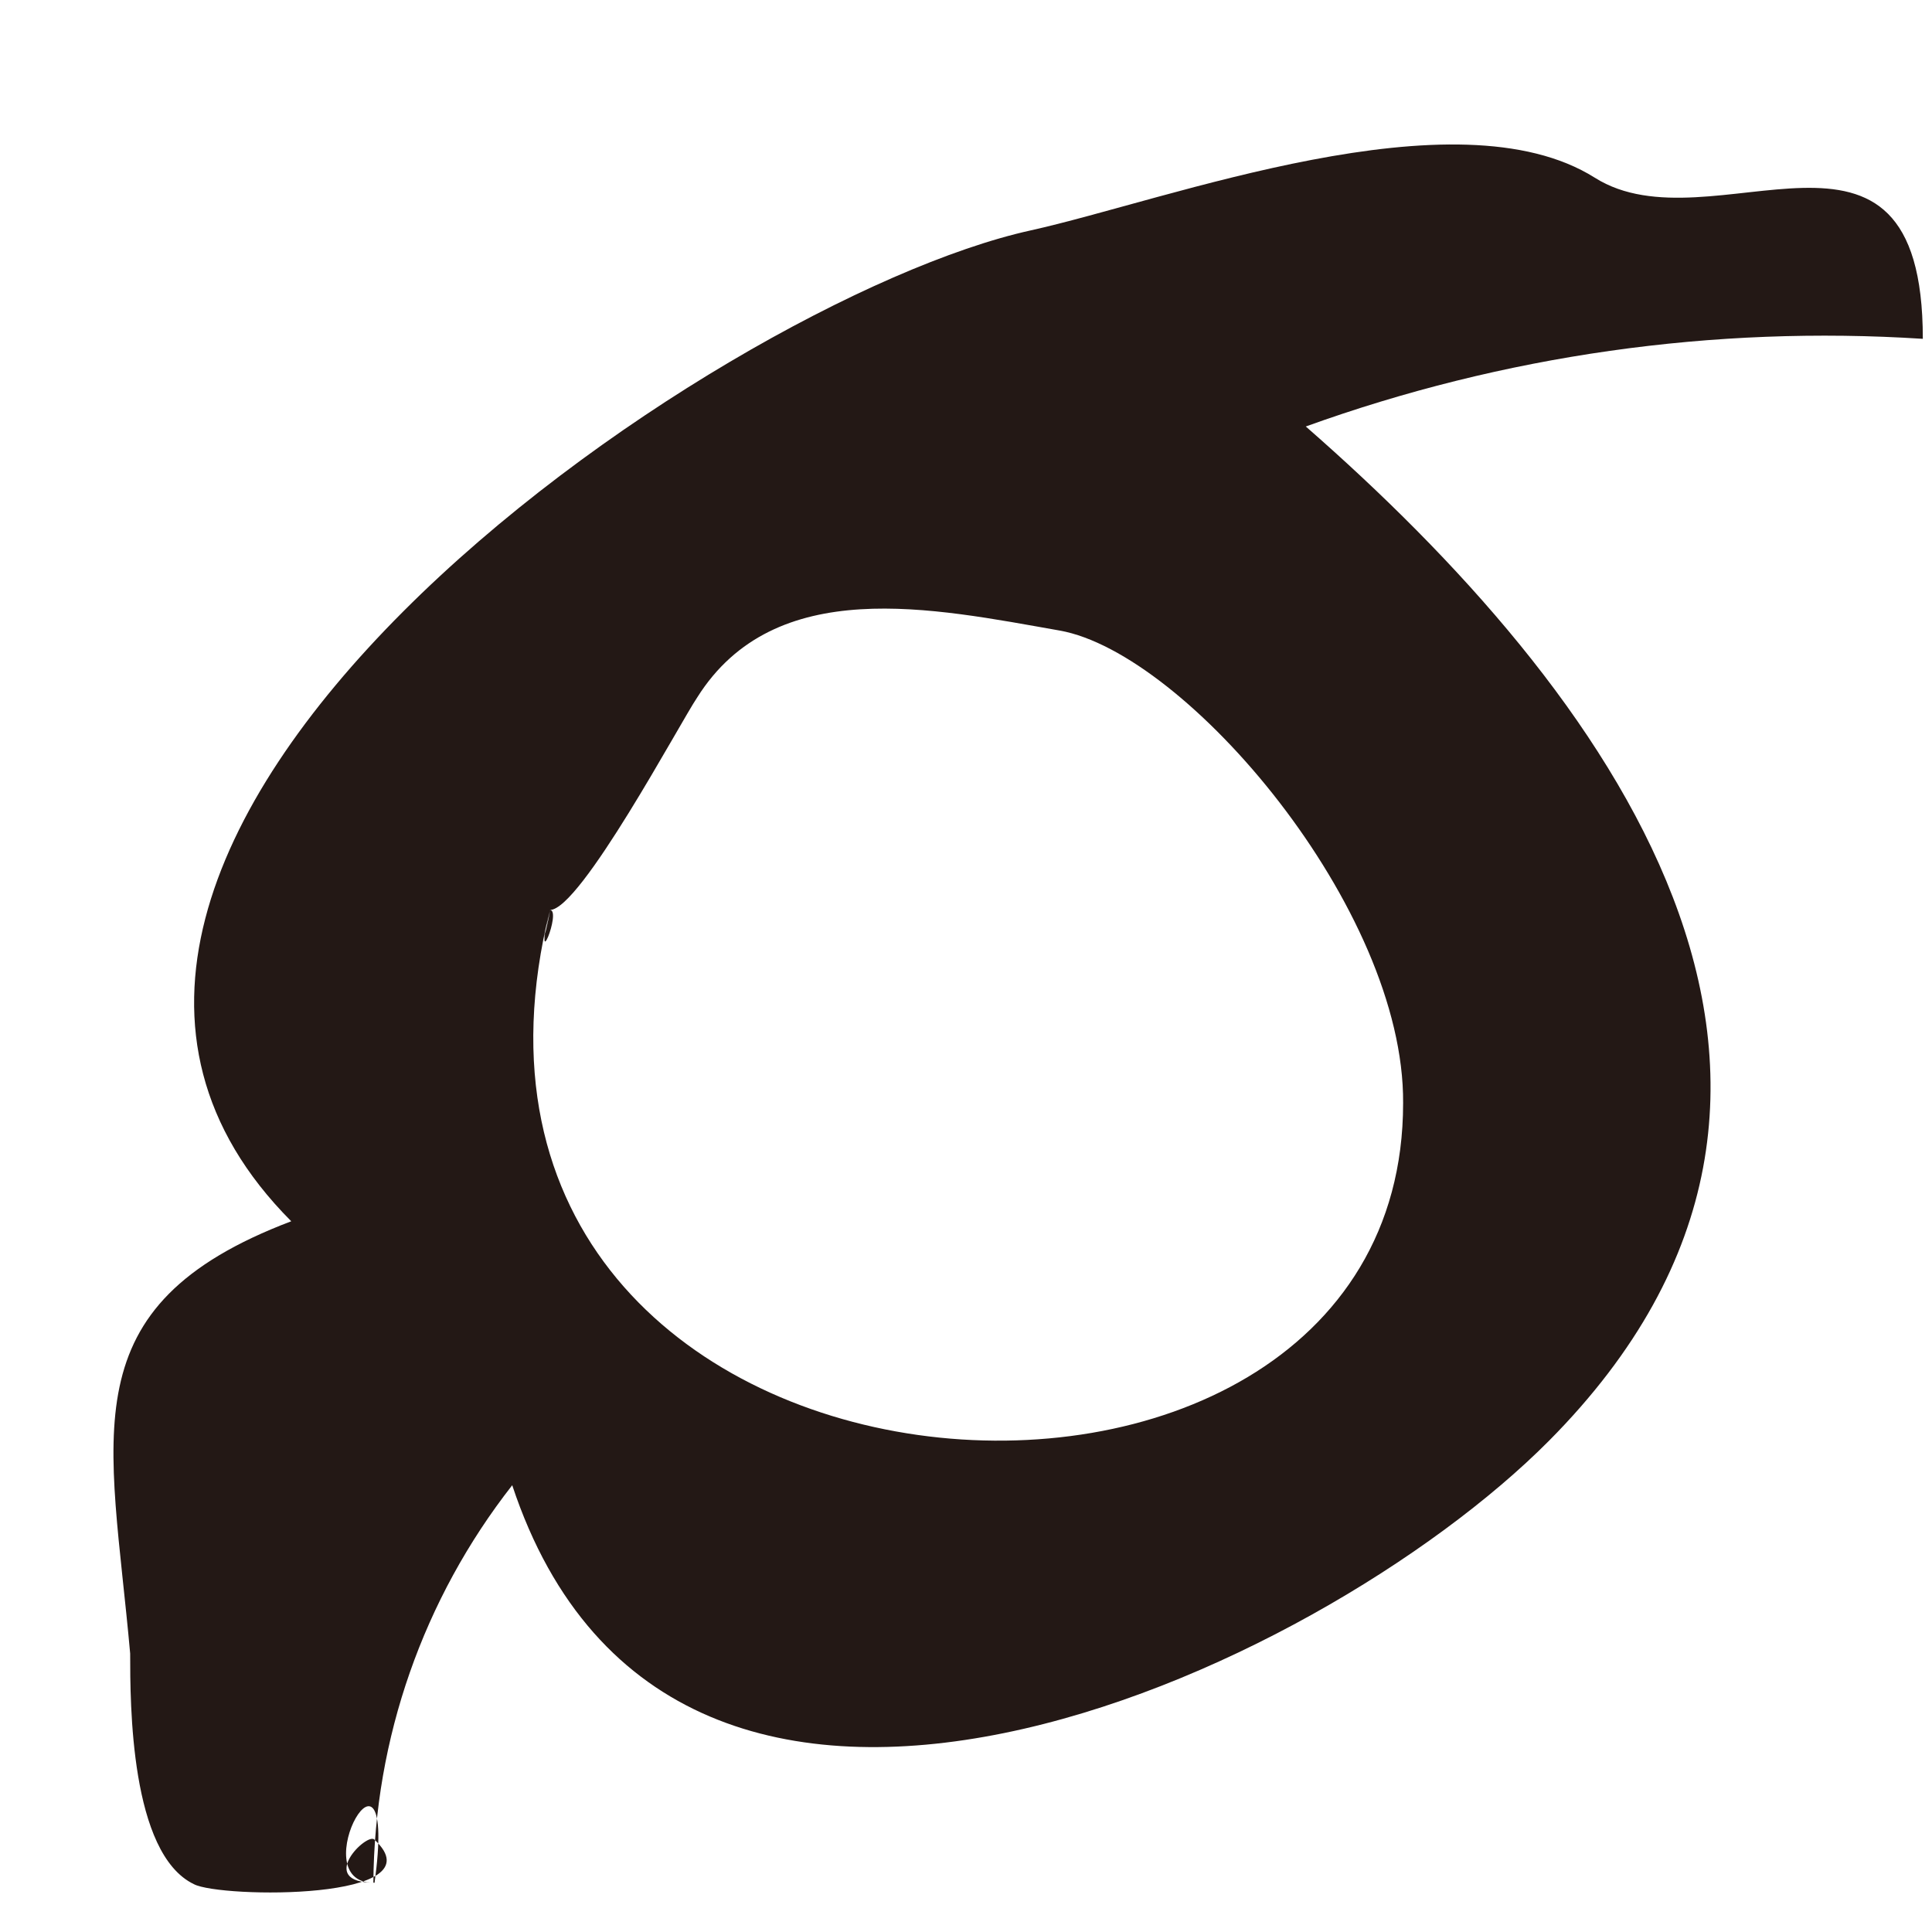 <svg width="8" height="8" viewBox="0 0 8 8" fill="none" xmlns="http://www.w3.org/2000/svg">
<path fill-rule="evenodd" clip-rule="evenodd" d="M1.546 7.796C1.55 7.199 1.753 6.62 2.121 6.15C2.789 8.165 5.453 6.933 6.414 5.966C7.887 4.482 6.644 2.847 5.407 1.766C6.225 1.471 7.094 1.347 7.962 1.403C7.962 0.321 7.087 1.041 6.604 0.736C6.028 0.373 4.837 0.828 4.268 0.954C2.961 1.242 -0.336 3.509 1.206 5.057C0.28 5.408 0.458 5.938 0.539 6.847C0.539 7.054 0.539 7.675 0.803 7.802C0.913 7.86 1.822 7.871 1.551 7.618C1.523 7.583 1.304 7.796 1.551 7.796C1.649 7.083 1.246 7.796 1.546 7.796ZM2.277 3.768C2.403 3.768 2.817 2.991 2.887 2.888C3.209 2.376 3.865 2.519 4.388 2.611C4.912 2.704 5.816 3.762 5.81 4.568C5.81 6.68 1.626 6.386 2.277 3.768C2.328 3.768 2.207 4.062 2.277 3.768C2.282 3.774 2.219 4.021 2.277 3.774V3.768Z" fill="#231815"/>
</svg>
